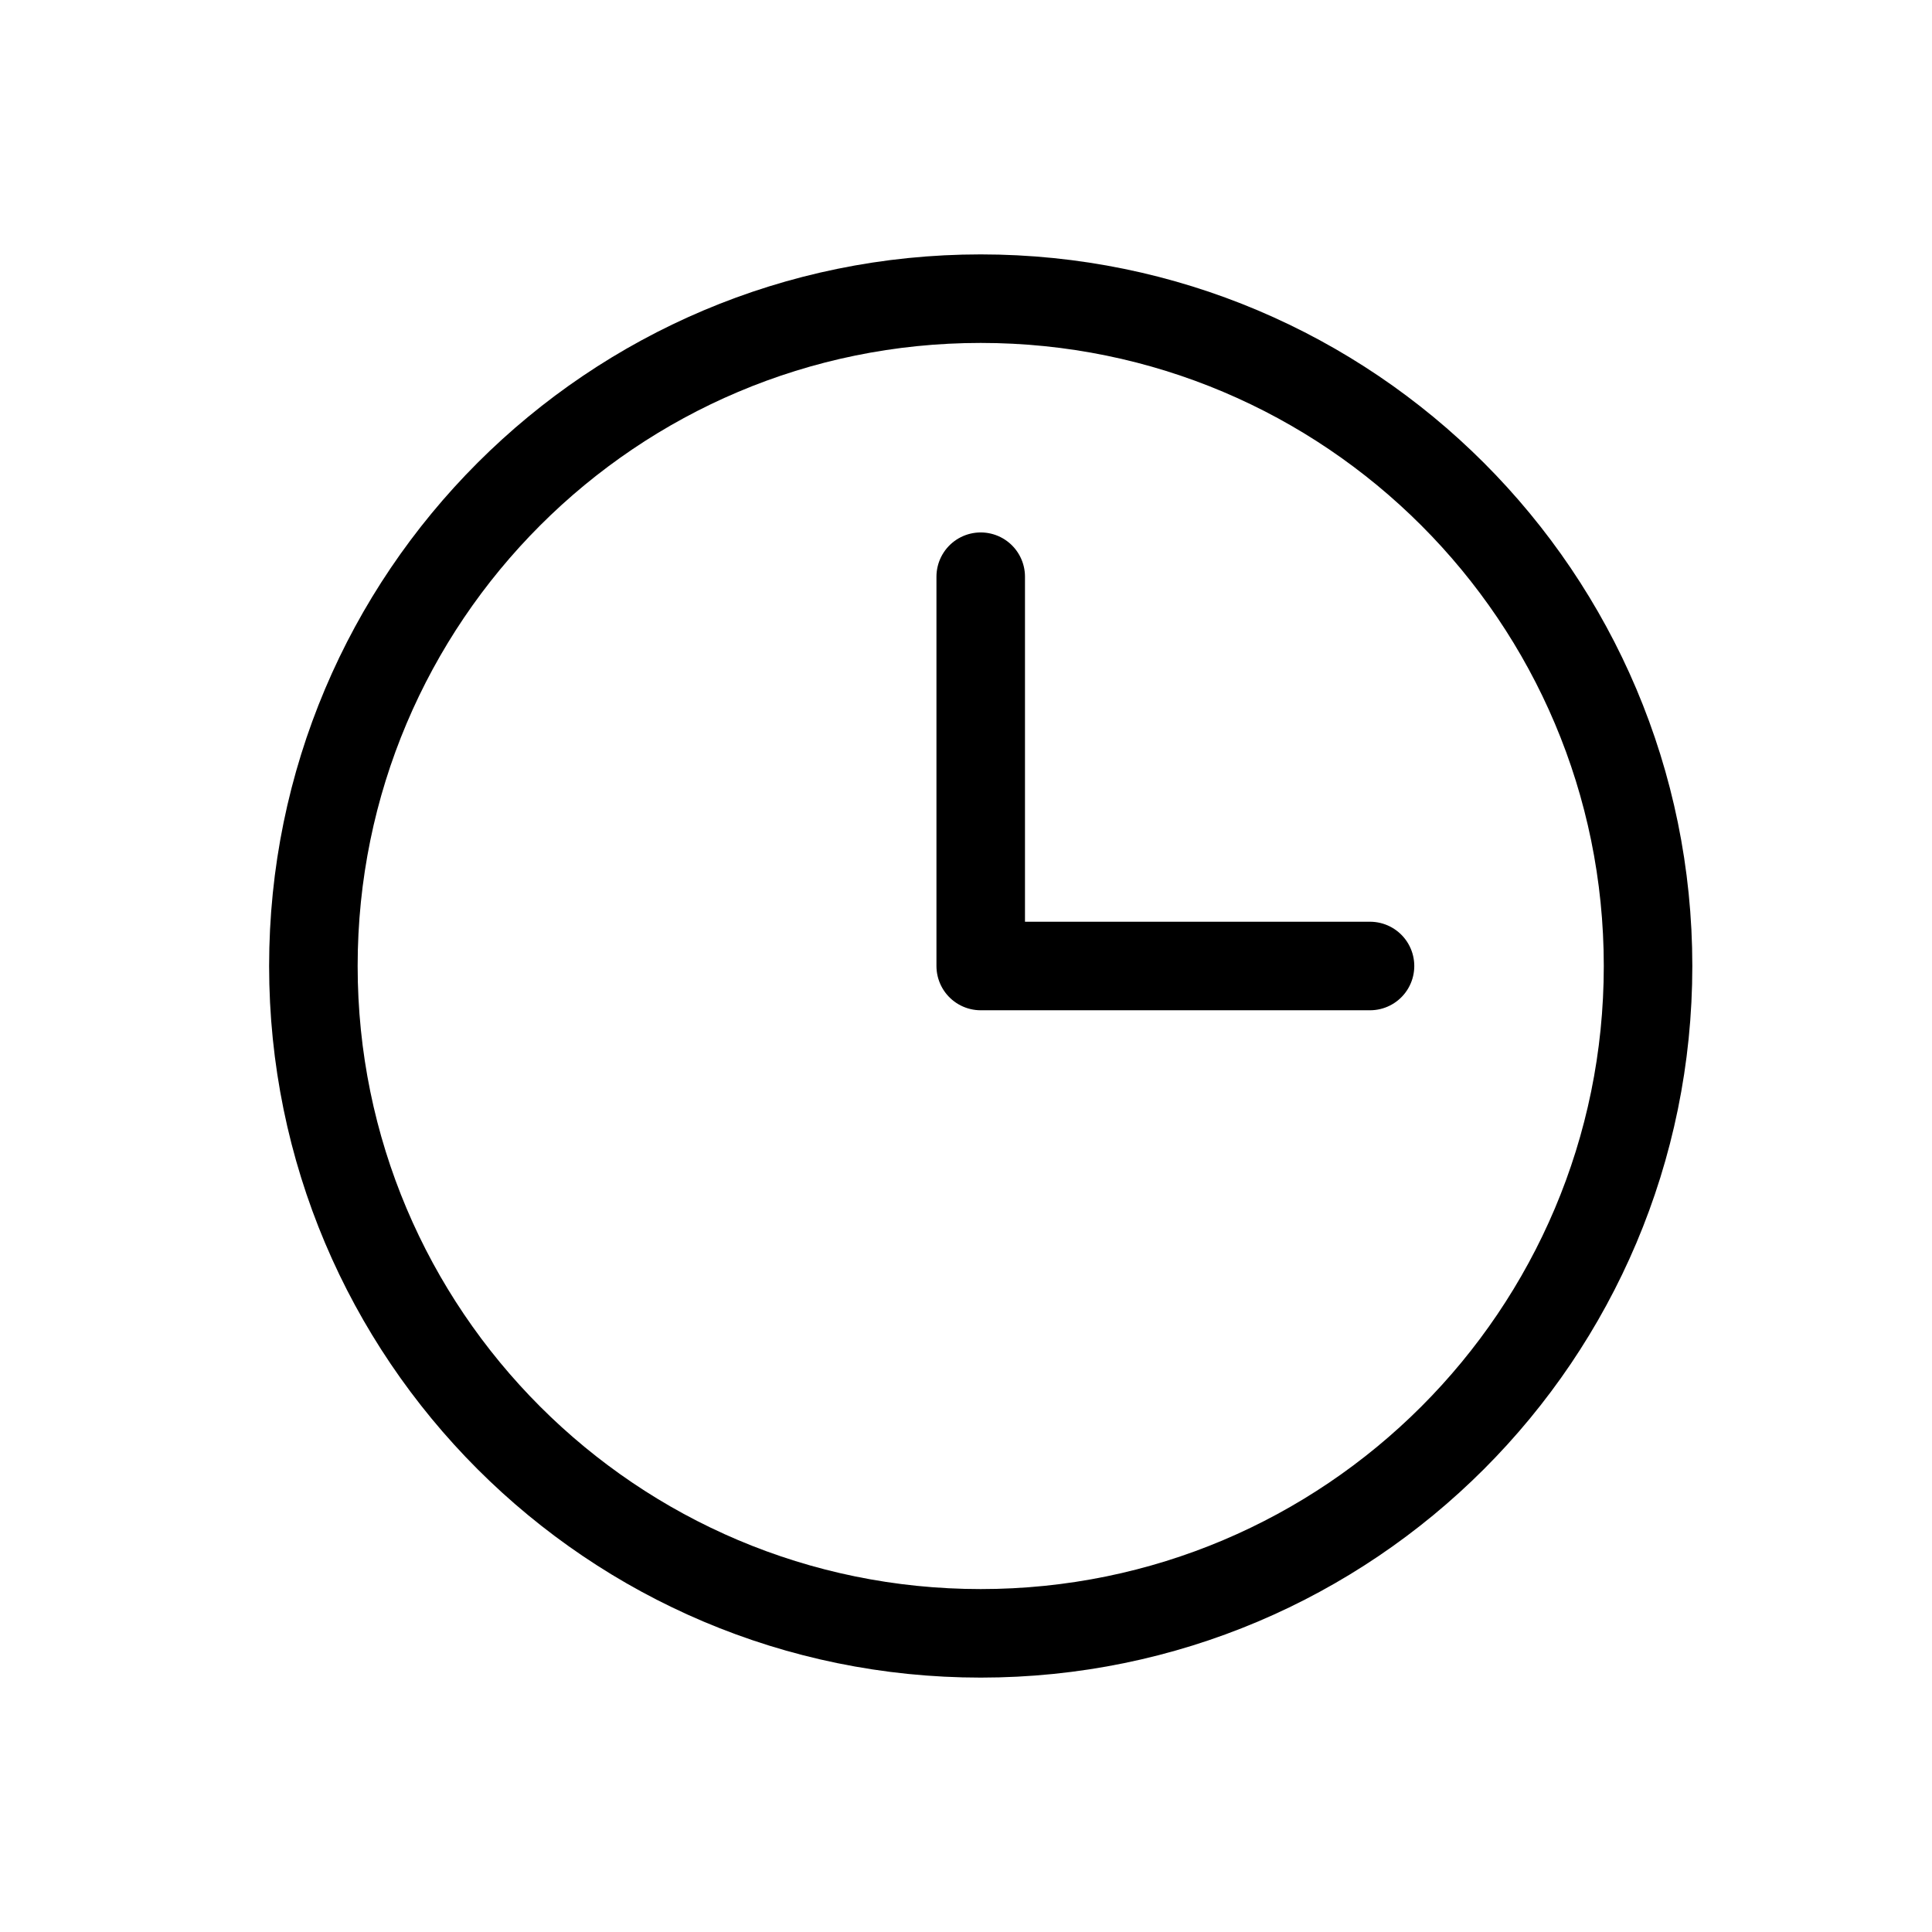 <svg width="34" height="34" viewBox="0 0 34 34" fill="none" xmlns="http://www.w3.org/2000/svg">
<path d="M17.259 28.744C23.745 28.744 29.003 23.486 29.003 17C29.003 10.514 23.745 5.256 17.259 5.256C10.773 5.256 5.515 10.514 5.515 17C5.515 23.486 10.773 28.744 17.259 28.744Z" stroke="black" stroke-width="1.558" stroke-linecap="round" stroke-linejoin="round"/>
<path d="M17.259 10.149V17H24.11" stroke="black" stroke-width="1.558" stroke-linecap="round" stroke-linejoin="round"/>
</svg>
